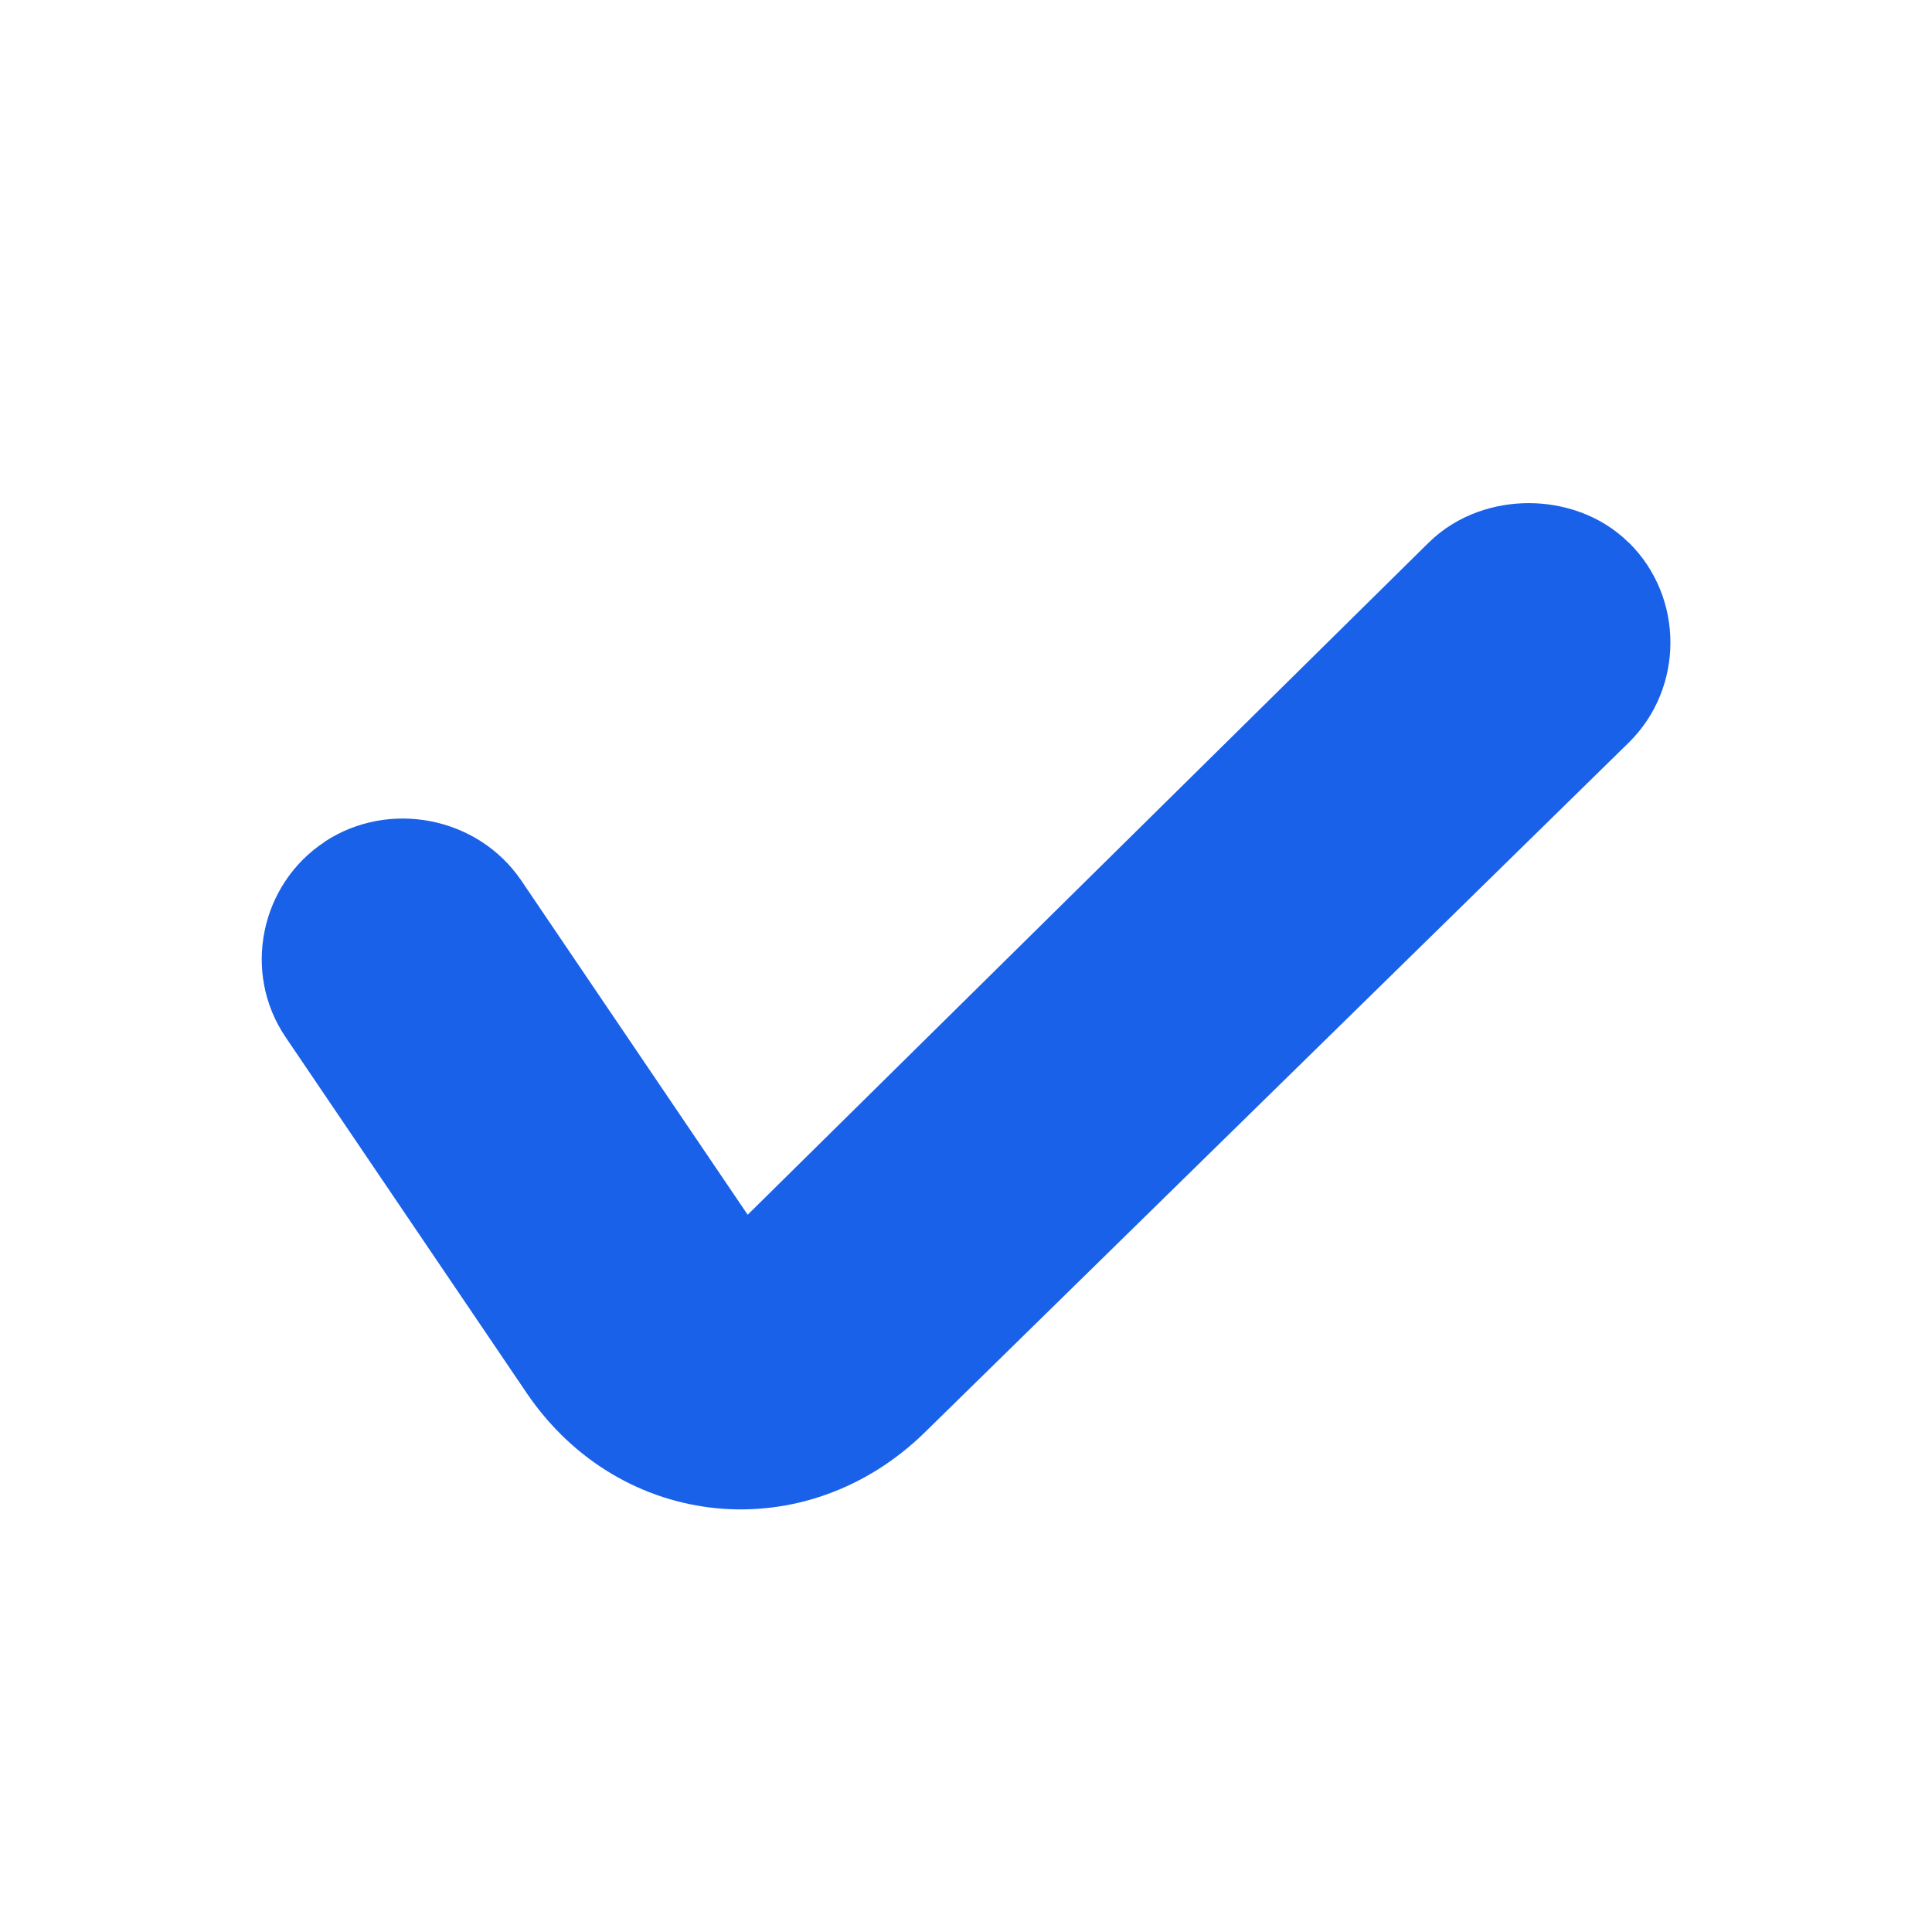 <svg width="12" height="12" viewBox="0 0 12 12" fill="none" xmlns="http://www.w3.org/2000/svg">
<g id="ic_(12)_completed">
<path id="Union" fill-rule="evenodd" clip-rule="evenodd" d="M9.495 3.125C9.291 3.125 9.055 3.192 8.873 3.371L4.644 7.545L3.237 5.468C2.967 5.072 2.417 4.966 2.018 5.227L2.018 5.228C1.616 5.492 1.502 6.041 1.774 6.442L3.271 8.652C3.855 9.512 5.008 9.621 5.748 8.893L5.748 8.893L10.117 4.612L10.118 4.611C10.461 4.272 10.461 3.71 10.118 3.371L10.117 3.371C9.936 3.192 9.699 3.125 9.495 3.125Z" fill="#1A61EA"/>
</g>
</svg>
